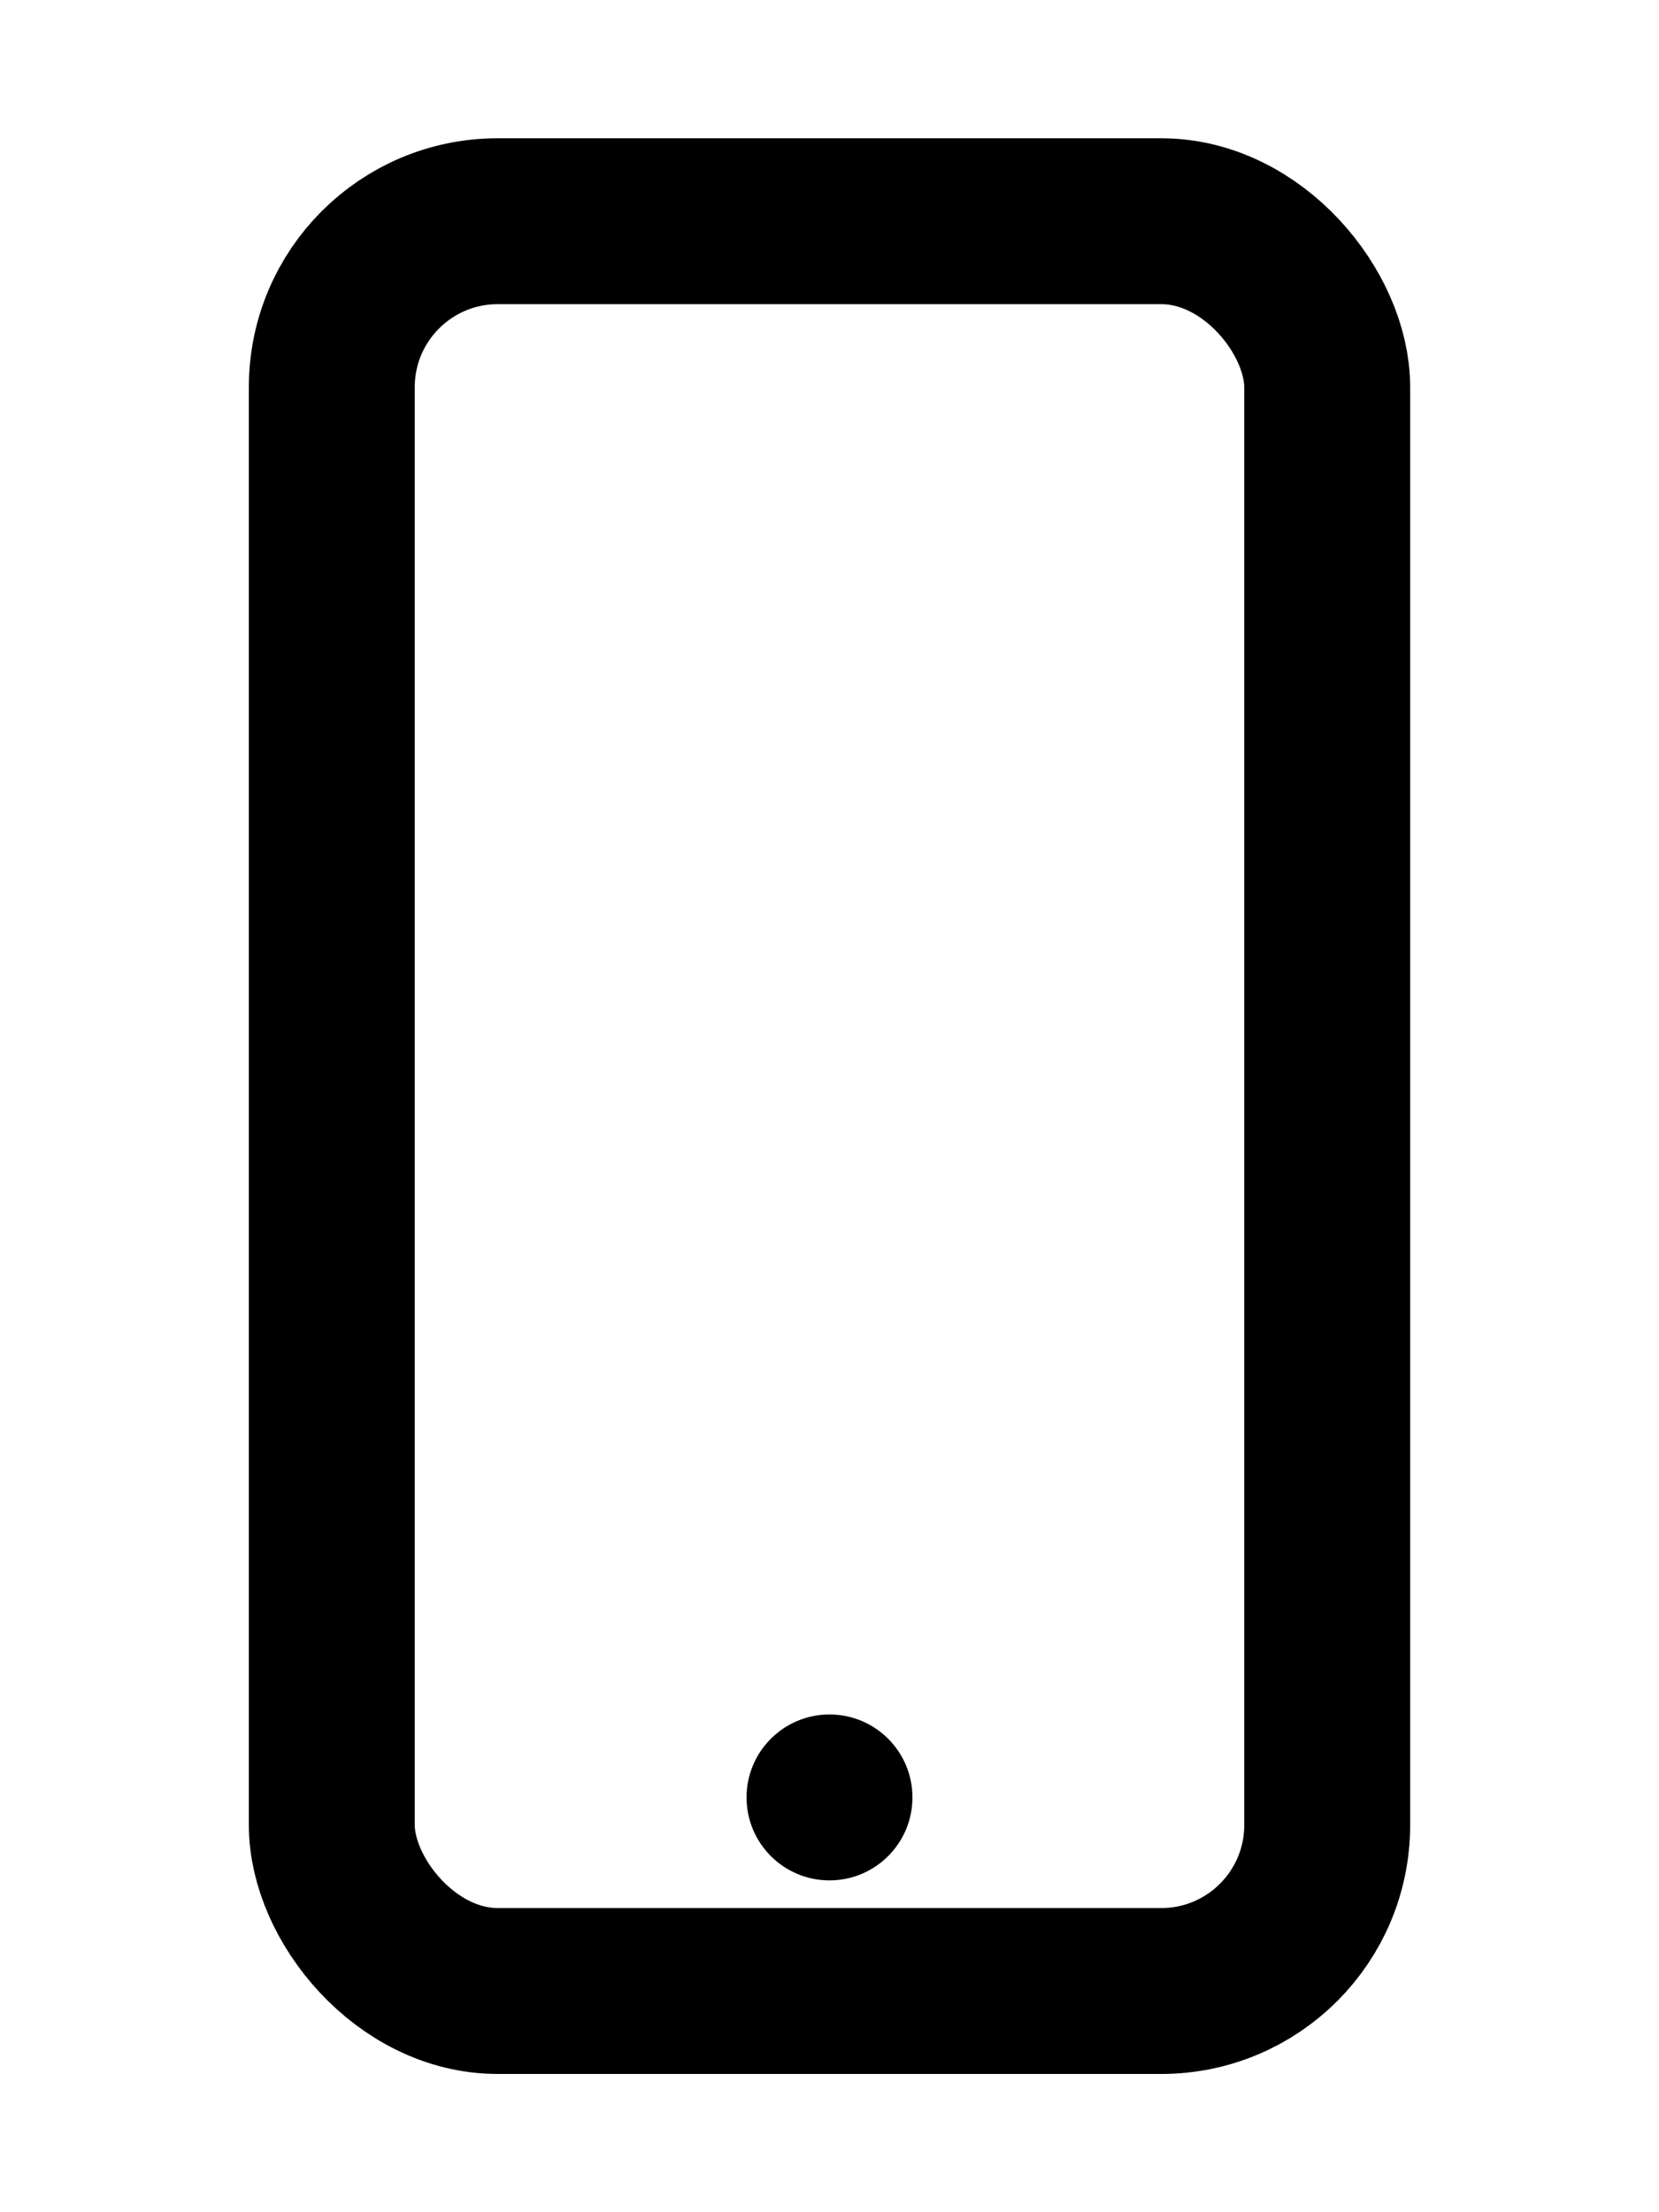<svg xmlns="http://www.w3.org/2000/svg" viewBox="0 0 120 160" width="120" height="160">
  <rect x="24" y="16" width="72" height="128" rx="12" fill="none" stroke="#000" stroke-width="12" />
  <circle cx="60" cy="130" r="6" fill="#000" />
</svg>
